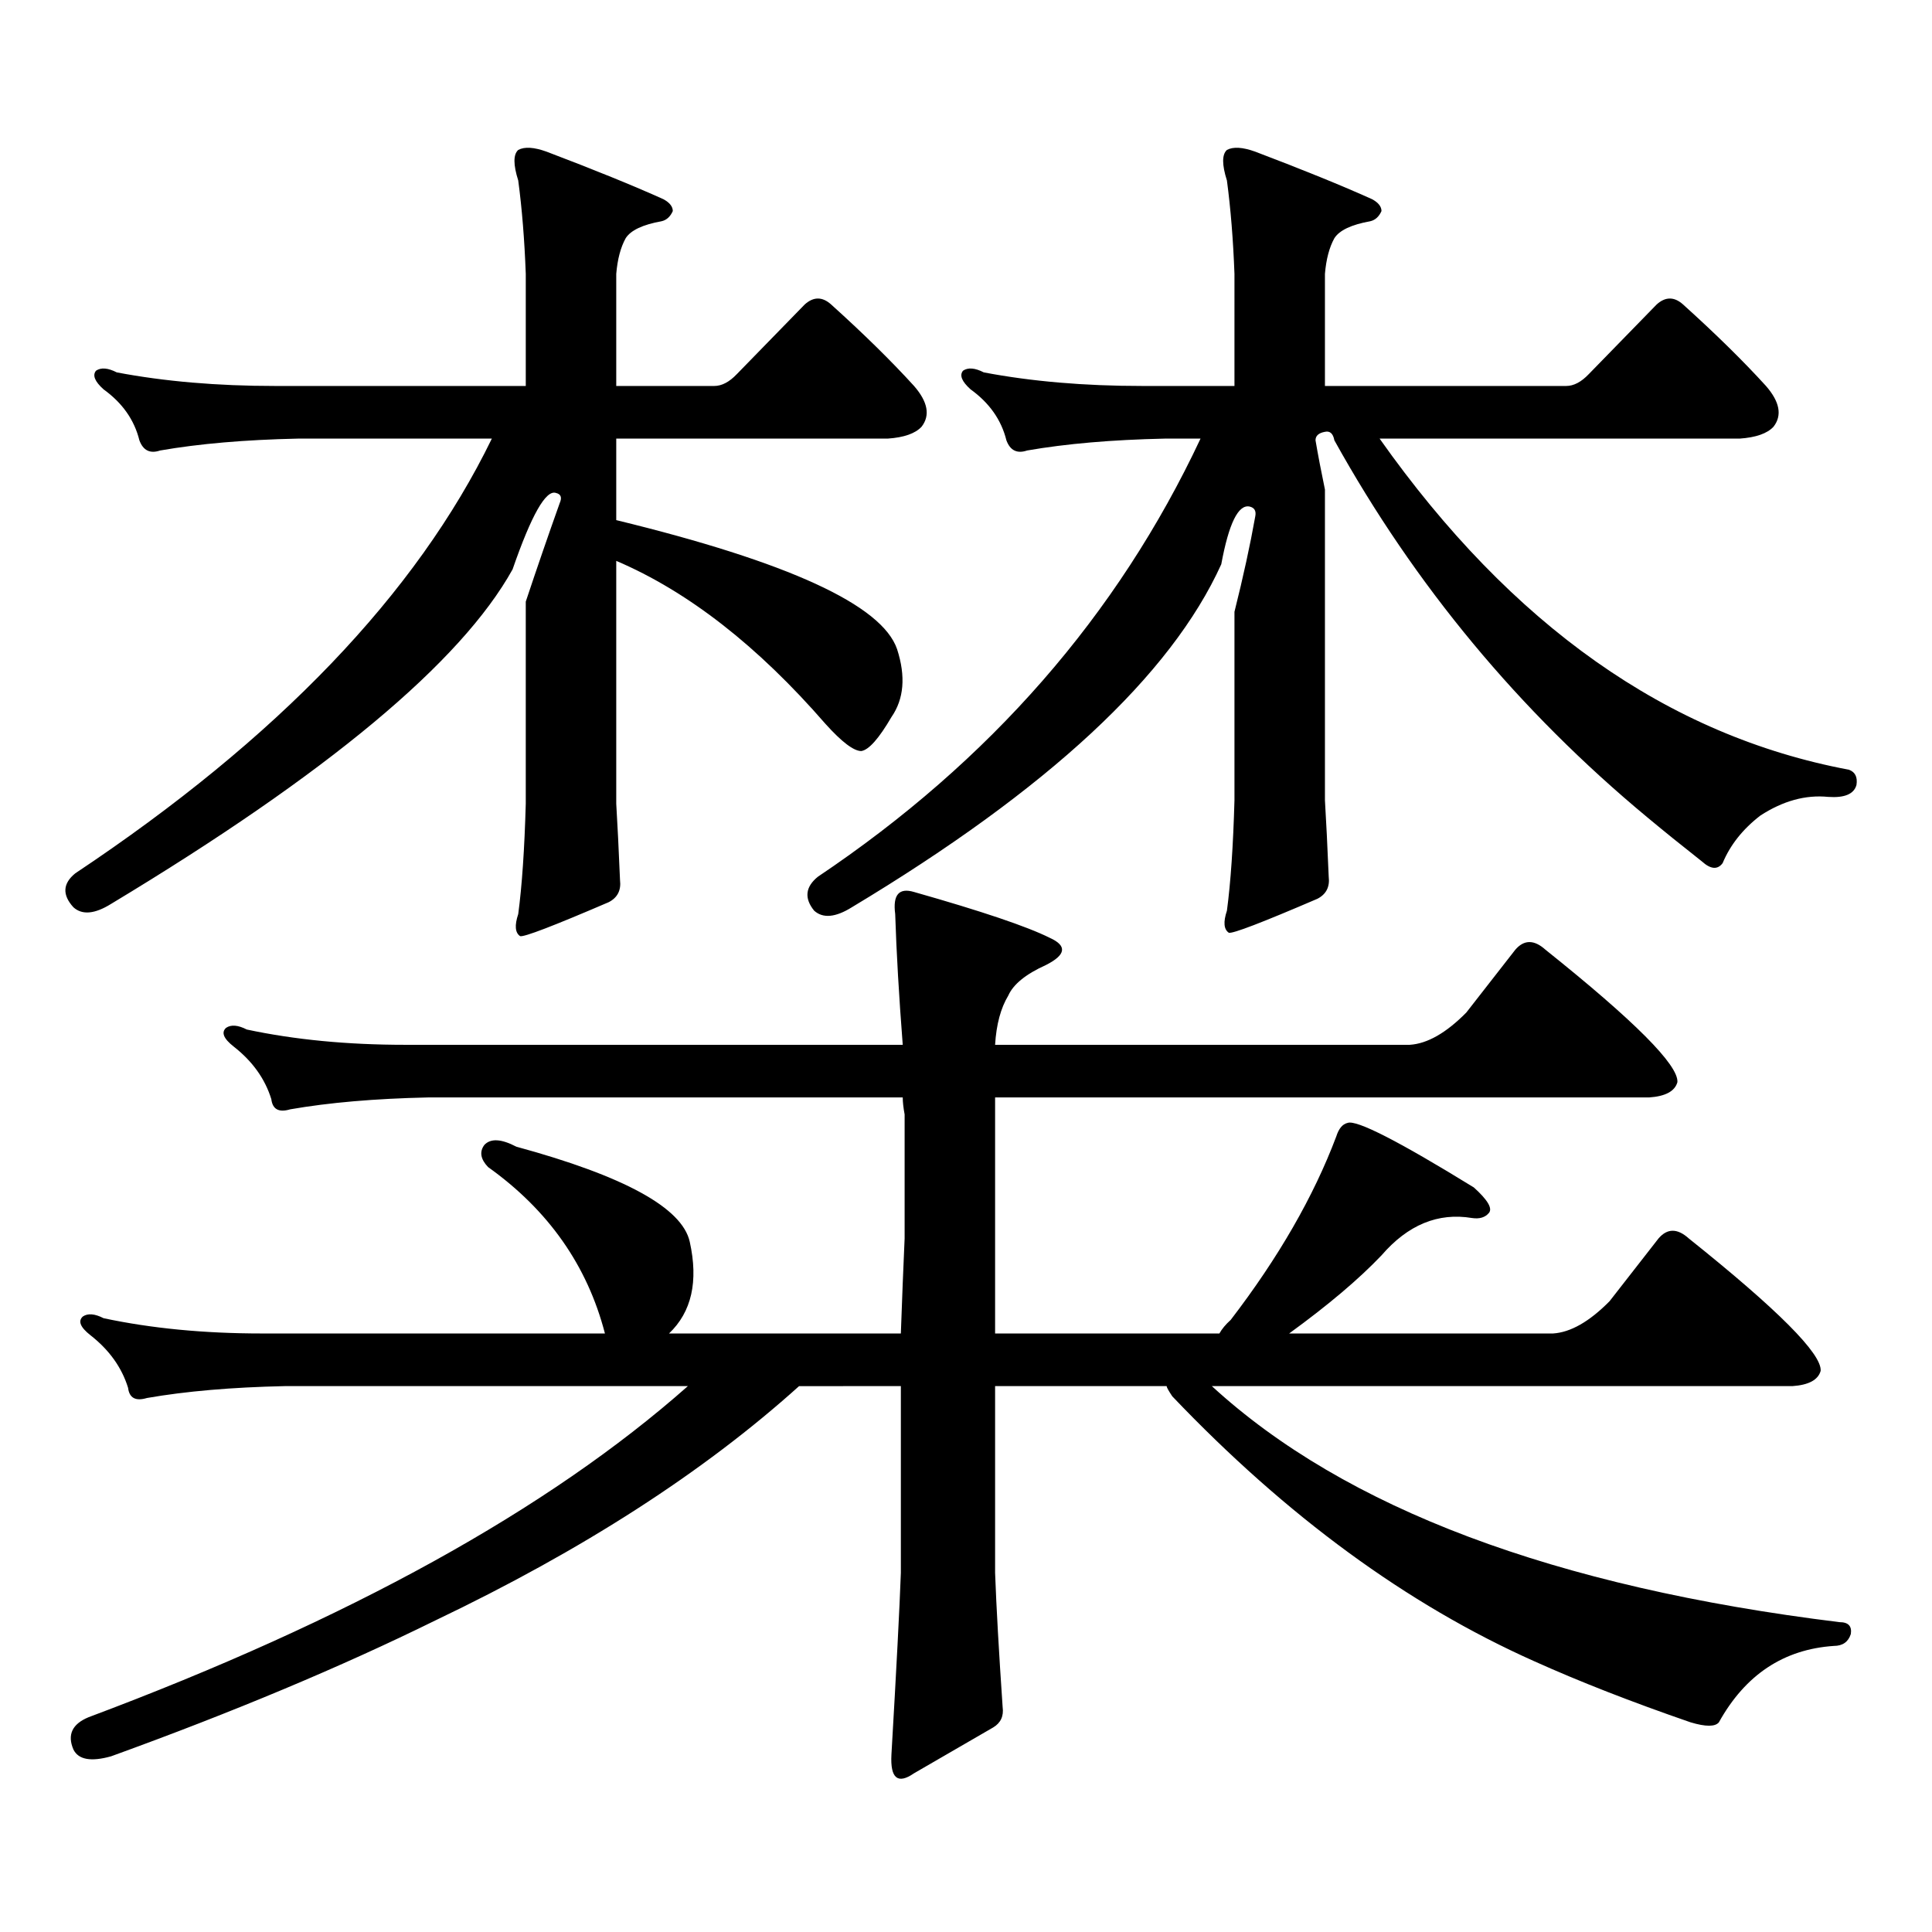 <?xml version="1.0" encoding="utf-8"?>
<!-- Generator: Adobe Illustrator 16.0.0, SVG Export Plug-In . SVG Version: 6.00 Build 0)  -->
<!DOCTYPE svg PUBLIC "-//W3C//DTD SVG 1.1//EN" "http://www.w3.org/Graphics/SVG/1.1/DTD/svg11.dtd">
<svg version="1.1" id="图层_1" xmlns="http://www.w3.org/2000/svg" xmlns:xlink="http://www.w3.org/1999/xlink" x="0px" y="0px"
	 width="1000px" height="1000px" viewBox="0 0 1000 1000" enable-background="new 0 0 1000 1000" xml:space="preserve">
<path d="M289.7,260.422c1.296-2.925,0.641-4.683-1.951-5.273c-5.213-1.758-12.683,11.426-22.438,39.551
	c-26.676,48.052-95.942,105.771-207.8,173.145c-8.46,5.273-14.969,5.864-19.512,1.758c-5.854-6.44-5.533-12.305,0.976-17.578
	c104.708-69.722,176.581-144.718,215.604-225H154.094c-27.316,0.591-51.065,2.637-71.218,6.152c-5.213,1.758-8.78,0-10.731-5.273
	c-2.606-10.547-8.78-19.336-18.536-26.367c-4.558-4.093-5.854-7.319-3.902-9.668c2.592-1.758,6.174-1.456,10.731,0.879
	c24.71,4.696,52.026,7.031,81.949,7.031H272.14V141.77c-0.655-17.578-1.951-33.687-3.902-48.34c-2.606-8.198-2.606-13.472,0-15.82
	c3.247-1.758,8.125-1.456,14.634,0.879c24.71,9.38,44.877,17.578,60.486,24.609c3.247,1.758,4.878,3.817,4.878,6.152
	c-1.311,2.938-3.262,4.696-5.854,5.273c-9.756,1.758-15.944,4.696-18.536,8.789c-2.606,4.696-4.237,10.849-4.878,18.457v58.008
	h50.73c3.902,0,7.805-2.046,11.707-6.152l35.121-36.035c4.543-4.093,9.101-4.093,13.658,0
	c16.905,15.243,31.219,29.306,42.926,42.188c7.149,8.212,8.445,15.243,3.902,21.094c-3.262,3.516-9.115,5.575-17.561,6.152H318.968
	v42.188c89.099,21.685,137.558,43.945,145.362,66.797c4.543,14.063,3.567,25.79-2.927,35.156
	c-6.509,11.138-11.707,17.001-15.609,17.578c-3.902,0-10.091-4.683-18.536-14.063c-35.121-40.43-71.218-68.555-108.29-84.375
	v125.684c0.641,10.547,1.296,23.73,1.951,39.551c0.641,5.273-1.311,9.091-5.854,11.426c-28.627,12.305-43.901,18.169-45.853,17.578
	c-2.606-1.758-2.927-5.562-0.976-11.426c1.951-14.64,3.247-33.687,3.902-57.129v-104.59
	C277.993,293.82,283.847,276.833,289.7,260.422z M606.766,722.727c-1.951-2.925-2.927-4.683-2.927-5.273h-88.778v96.68
	c0.641,17.578,1.951,40.718,3.902,69.434c0.641,4.683-0.976,8.198-4.878,10.547l-40.975,23.73
	c-8.46,5.851-12.362,2.637-11.707-9.668c2.592-44.536,4.223-75.888,4.878-94.043v-96.68H413.6
	c-49.435,44.536-112.192,84.952-188.288,121.289c-48.779,24.019-104.723,47.461-167.801,70.313
	c-10.411,2.925-16.92,1.758-19.512-3.516c-3.262-7.622-0.655-13.184,7.805-16.699C180.435,838.44,283.847,781.312,356.04,717.453
	H147.265c-27.316,0.591-51.065,2.637-71.218,6.152c-5.854,1.758-9.115,0-9.756-5.273c-3.262-10.547-9.756-19.624-19.512-27.246
	c-5.213-4.093-6.509-7.319-3.902-9.668c2.592-1.758,6.174-1.456,10.731,0.879c24.71,5.273,52.026,7.91,81.949,7.91h177.557
	c-9.115-35.156-29.268-63.858-60.486-86.133c-3.902-4.093-4.558-7.91-1.951-11.426c3.247-3.516,8.78-3.214,16.585,0.879
	c55.929,15.243,85.852,31.641,89.754,49.219c4.543,20.517,0.976,36.337-10.731,47.461h119.997
	c0.641-18.155,1.296-34.565,1.951-49.219v-64.16c-0.655-3.516-0.976-6.44-0.976-8.789H221.409
	c-27.316,0.591-51.065,2.637-71.218,6.152c-5.854,1.758-9.115,0-9.756-5.273c-3.262-10.547-9.756-19.624-19.512-27.246
	c-5.213-4.093-6.509-7.319-3.902-9.668c2.592-1.758,6.174-1.456,10.731,0.879c24.71,5.273,52.026,7.91,81.949,7.91h257.555
	c-1.951-25.187-3.262-47.749-3.902-67.676c-1.311-9.956,1.951-13.761,9.756-11.426c35.121,9.97,58.535,17.88,70.242,23.73
	c9.101,4.106,8.445,8.789-1.951,14.063c-10.411,4.696-16.92,9.97-19.512,15.82c-3.902,6.454-6.188,14.941-6.829,25.488h214.629
	c9.101-0.577,18.856-6.152,29.268-16.699l25.365-32.52c4.543-5.273,9.756-5.273,15.609,0c46.173,36.914,68.932,59.766,68.291,68.555
	c-1.311,4.696-6.188,7.333-14.634,7.91H515.061v122.168h116.095c1.296-2.335,3.247-4.683,5.854-7.031
	c24.71-32.218,42.926-63.858,54.633-94.922c1.296-4.093,3.247-6.44,5.854-7.031c4.543-1.758,26.341,9.38,65.364,33.398
	c7.149,6.454,9.756,10.849,7.805,13.184c-1.951,2.349-4.878,3.228-8.78,2.637c-17.561-2.925-33.17,3.516-46.828,19.336
	c-11.707,12.305-27.651,25.79-47.804,40.43h136.582c9.101-0.577,18.856-6.152,29.268-16.699l25.365-32.52
	c4.543-5.273,9.756-5.273,15.609,0c46.173,36.914,68.932,59.766,68.291,68.555c-1.311,4.696-6.188,7.333-14.634,7.91h-300.48
	c68.932,63.281,177.222,103.999,324.87,122.168c4.543,0,6.494,2.046,5.854,6.152c-1.311,4.093-4.237,6.152-8.78,6.152
	c-26.021,1.758-45.853,14.941-59.511,39.551c-1.951,2.335-6.829,2.335-14.634,0c-30.578-10.547-57.56-21.094-80.974-31.641
	C728.379,830.53,665.941,784.827,606.766,722.727z M685.788,223.508c-3.262,0.591-4.878,2.06-4.878,4.395
	c1.296,7.622,2.927,16.122,4.878,25.488v160.84c0.641,10.547,1.296,23.73,1.951,39.551c0.641,5.273-1.311,9.091-5.854,11.426
	c-28.627,12.305-43.901,18.169-45.853,17.578c-2.606-1.758-2.927-5.562-0.976-11.426c1.951-14.64,3.247-33.687,3.902-57.129v-97.559
	c4.543-18.155,8.125-34.565,10.731-49.219c0.641-2.925-0.335-4.683-2.927-5.273c-5.854-1.167-10.731,8.789-14.634,29.883
	c-26.021,57.431-89.754,116.606-191.215,177.539c-8.46,5.273-14.969,5.864-19.512,1.758c-5.213-6.44-4.558-12.305,1.951-17.578
	c89.099-59.766,155.118-135.352,198.044-226.758h-18.536c-27.316,0.591-51.065,2.637-71.218,6.152c-5.213,1.758-8.78,0-10.731-5.273
	c-2.606-10.547-8.78-19.336-18.536-26.367c-4.558-4.093-5.854-7.319-3.902-9.668c2.592-1.758,6.174-1.456,10.731,0.879
	c24.71,4.696,52.026,7.031,81.949,7.031h47.804V141.77c-0.655-17.578-1.951-33.687-3.902-48.34c-2.606-8.198-2.606-13.472,0-15.82
	c3.247-1.758,8.125-1.456,14.634,0.879c24.71,9.38,44.877,17.578,60.486,24.609c3.247,1.758,4.878,3.817,4.878,6.152
	c-1.311,2.938-3.262,4.696-5.854,5.273c-9.756,1.758-15.944,4.696-18.536,8.789c-2.606,4.696-4.237,10.849-4.878,18.457v58.008
	h124.875c3.902,0,7.805-2.046,11.707-6.152l35.121-36.035c4.543-4.093,9.101-4.093,13.658,0
	c16.905,15.243,31.219,29.306,42.926,42.188c7.149,8.212,8.445,15.243,3.902,21.094c-3.262,3.516-9.115,5.575-17.561,6.152H714.08
	c68.291,96.68,149.265,153.809,242.921,171.387c3.247,1.181,4.543,3.817,3.902,7.91c-1.311,4.696-6.188,6.743-14.634,6.152
	c-11.707-1.167-23.414,2.06-35.121,9.668c-9.115,7.031-15.609,15.243-19.512,24.609c-2.606,3.516-6.188,3.228-10.731-0.879
	c-10.411-8.198-19.847-15.82-28.292-22.852c-66.34-55.069-120.332-120.108-161.947-195.117
	C690.011,224.387,688.38,222.931,685.788,223.508z"/>
</svg>
